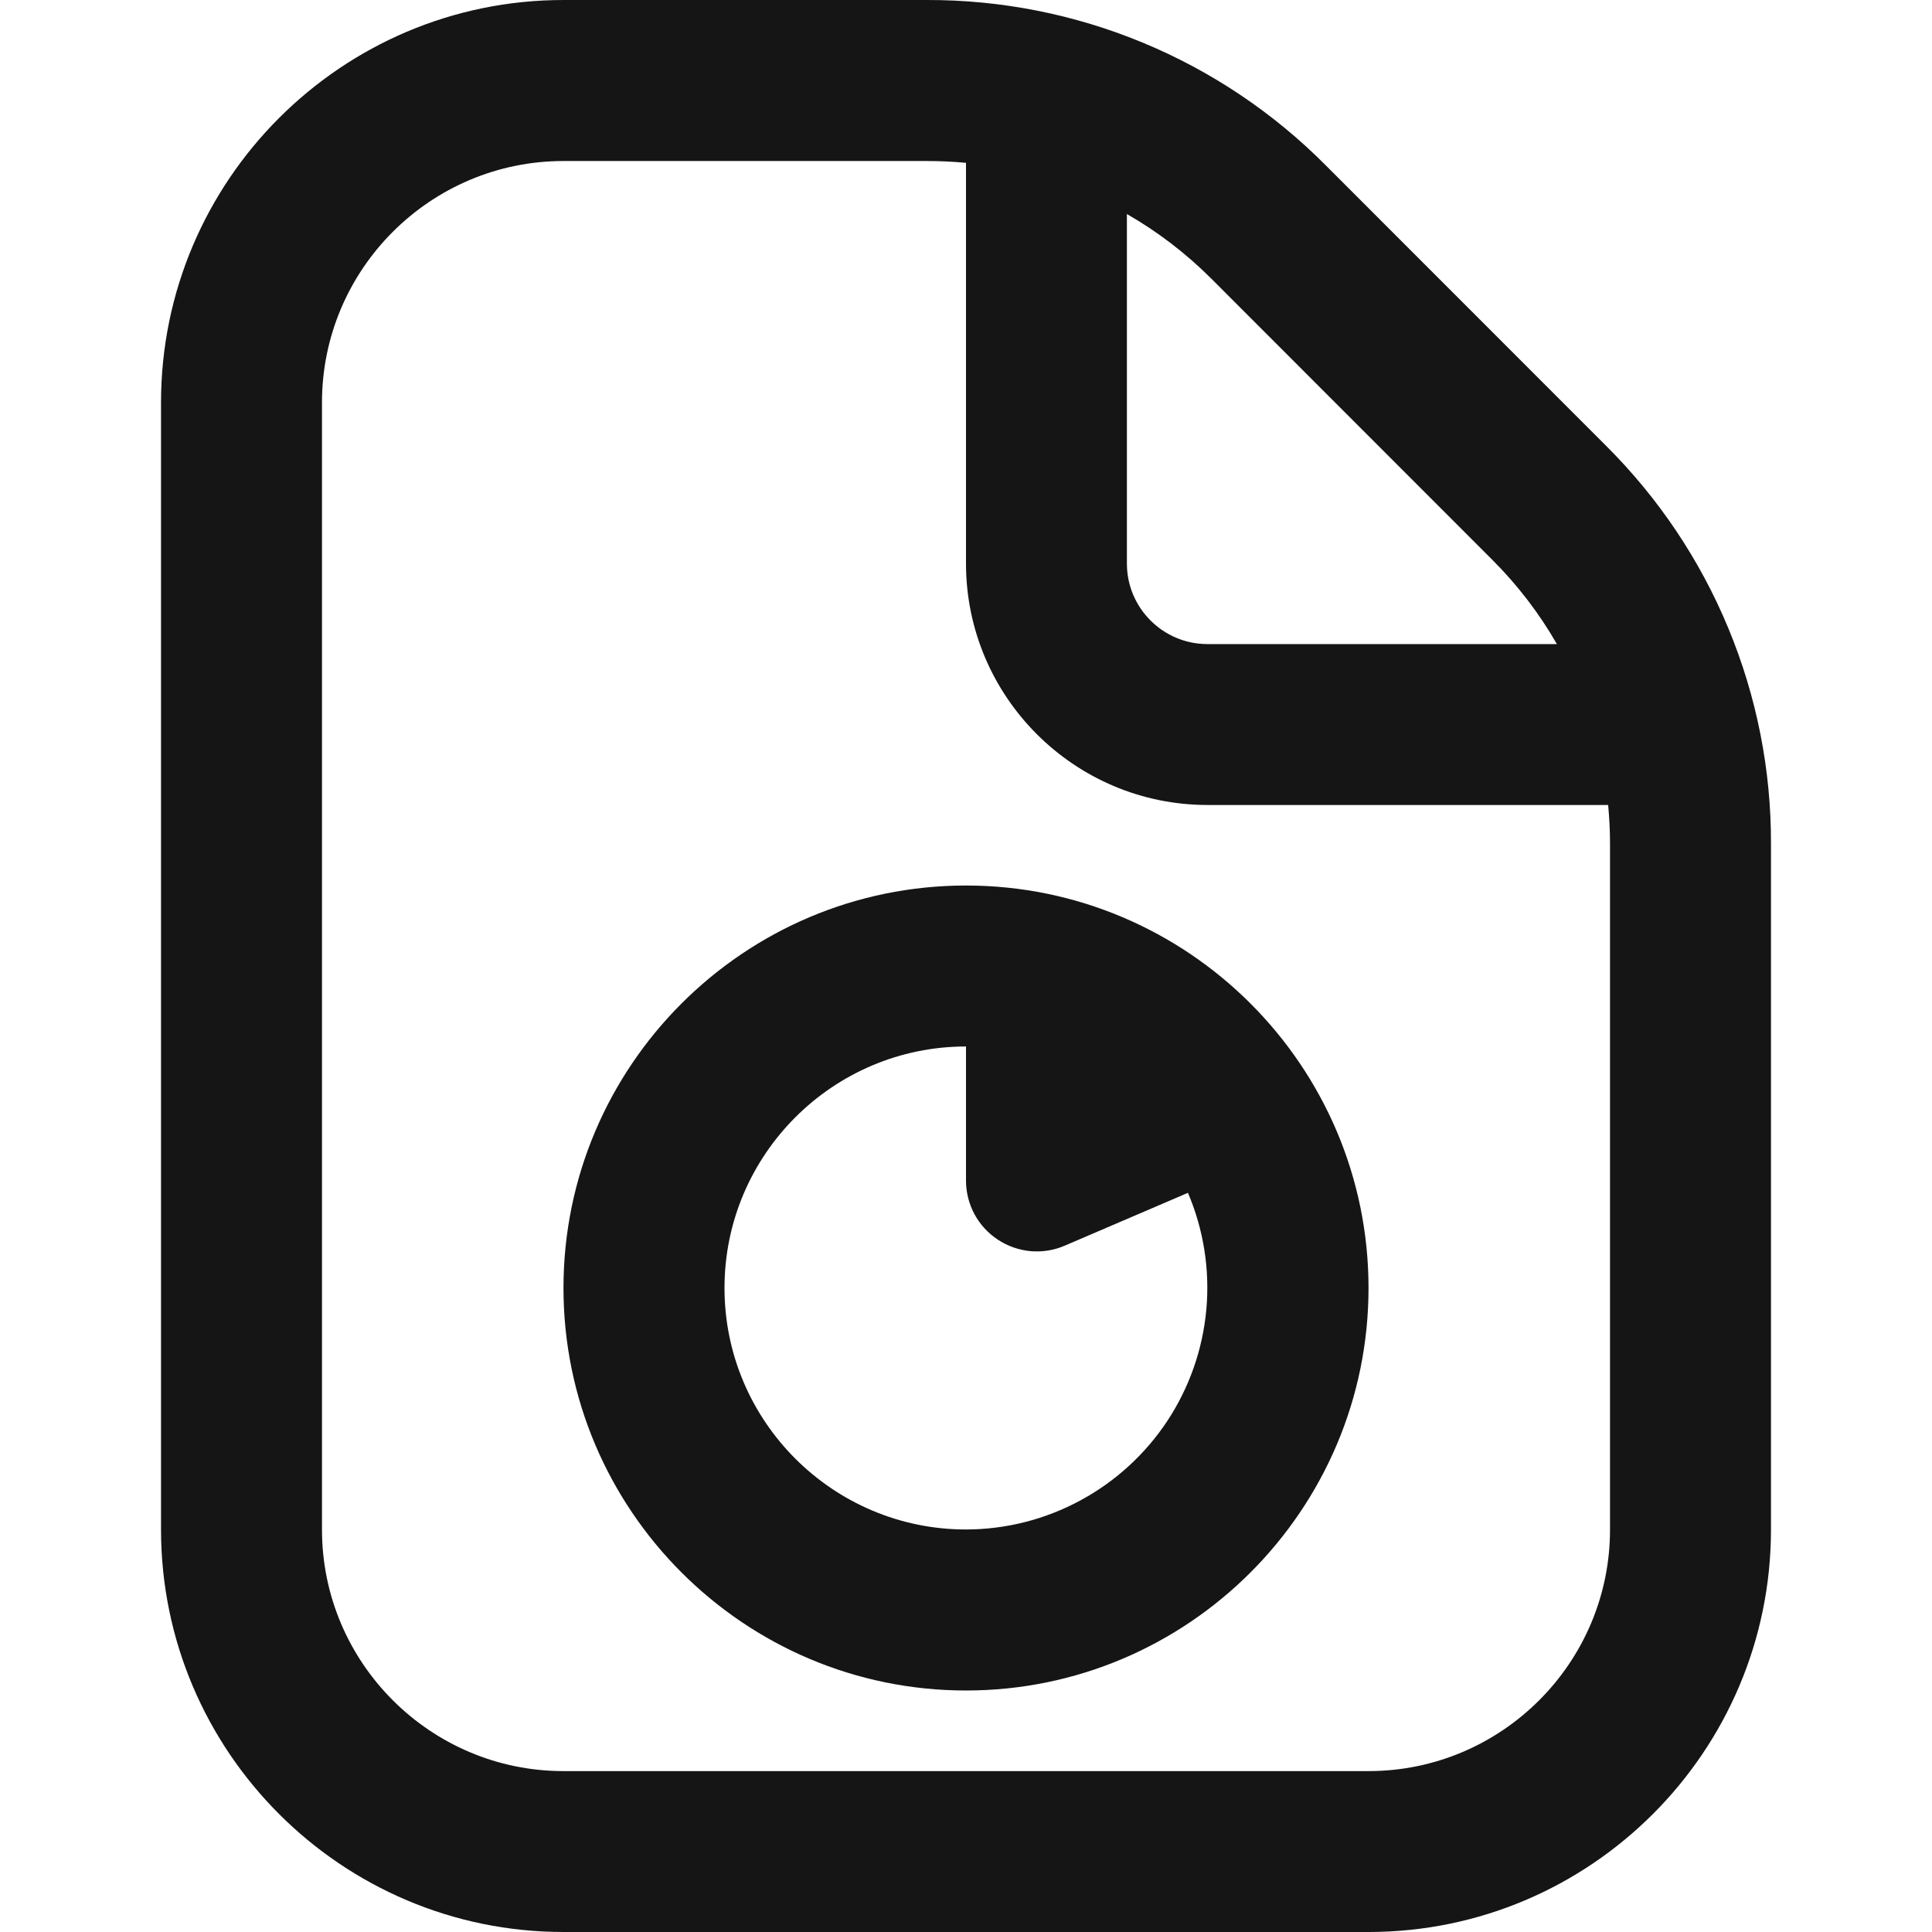 <?xml version="1.0" encoding="UTF-8"?> <svg xmlns="http://www.w3.org/2000/svg" width="32" height="32" viewBox="0 0 32 32" fill="none"><g clip-path="url(#clip0_795_344)"><path d="M16 14.667C12.324 14.667 9.333 17.657 9.333 21.333C9.333 25.009 12.324 28 16 28C19.676 28 22.667 25.009 22.667 21.333C22.667 17.657 19.676 14.667 16 14.667ZM16 25.333C13.795 25.333 12 23.539 12 21.333C12 19.128 13.795 17.333 16 17.333V19.553C16 19.748 16.048 19.939 16.14 20.11C16.232 20.281 16.365 20.426 16.528 20.533C16.69 20.64 16.876 20.705 17.069 20.723C17.263 20.74 17.458 20.709 17.636 20.632L19.676 19.757C19.936 20.366 20.04 21.029 19.981 21.688C19.921 22.347 19.7 22.98 19.336 23.533C18.971 24.085 18.476 24.538 17.894 24.852C17.312 25.167 16.662 25.332 16 25.333ZM26.599 7.381L21.953 2.733C21.088 1.864 20.06 1.175 18.927 0.706C17.794 0.237 16.58 -0.003 15.353 3.07316e-05H9.333C5.657 3.07316e-05 2.667 2.991 2.667 6.667V25.333C2.667 29.009 5.657 32 9.333 32H22.667C26.343 32 29.333 29.009 29.333 25.333V13.98C29.337 12.754 29.097 11.539 28.627 10.406C28.158 9.273 27.468 8.246 26.599 7.381ZM24.713 9.268C25.137 9.691 25.496 10.161 25.787 10.668H19.999C19.263 10.668 18.665 10.069 18.665 9.335V3.545C19.172 3.836 19.643 4.195 20.067 4.619L24.712 9.267L24.713 9.268ZM26.667 25.335C26.667 27.54 24.872 29.335 22.667 29.335H9.333C7.128 29.335 5.333 27.54 5.333 25.335V6.667C5.333 4.461 7.128 2.667 9.333 2.667H15.353C15.571 2.667 15.787 2.677 16 2.697V9.333C16 11.539 17.795 13.333 20 13.333H26.636C26.656 13.547 26.667 13.763 26.667 13.98V25.335Z" fill="#161515"></path></g><defs><clipPath id="clip0_795_344"><rect width="32" height="32" fill="white"></rect></clipPath></defs></svg> 